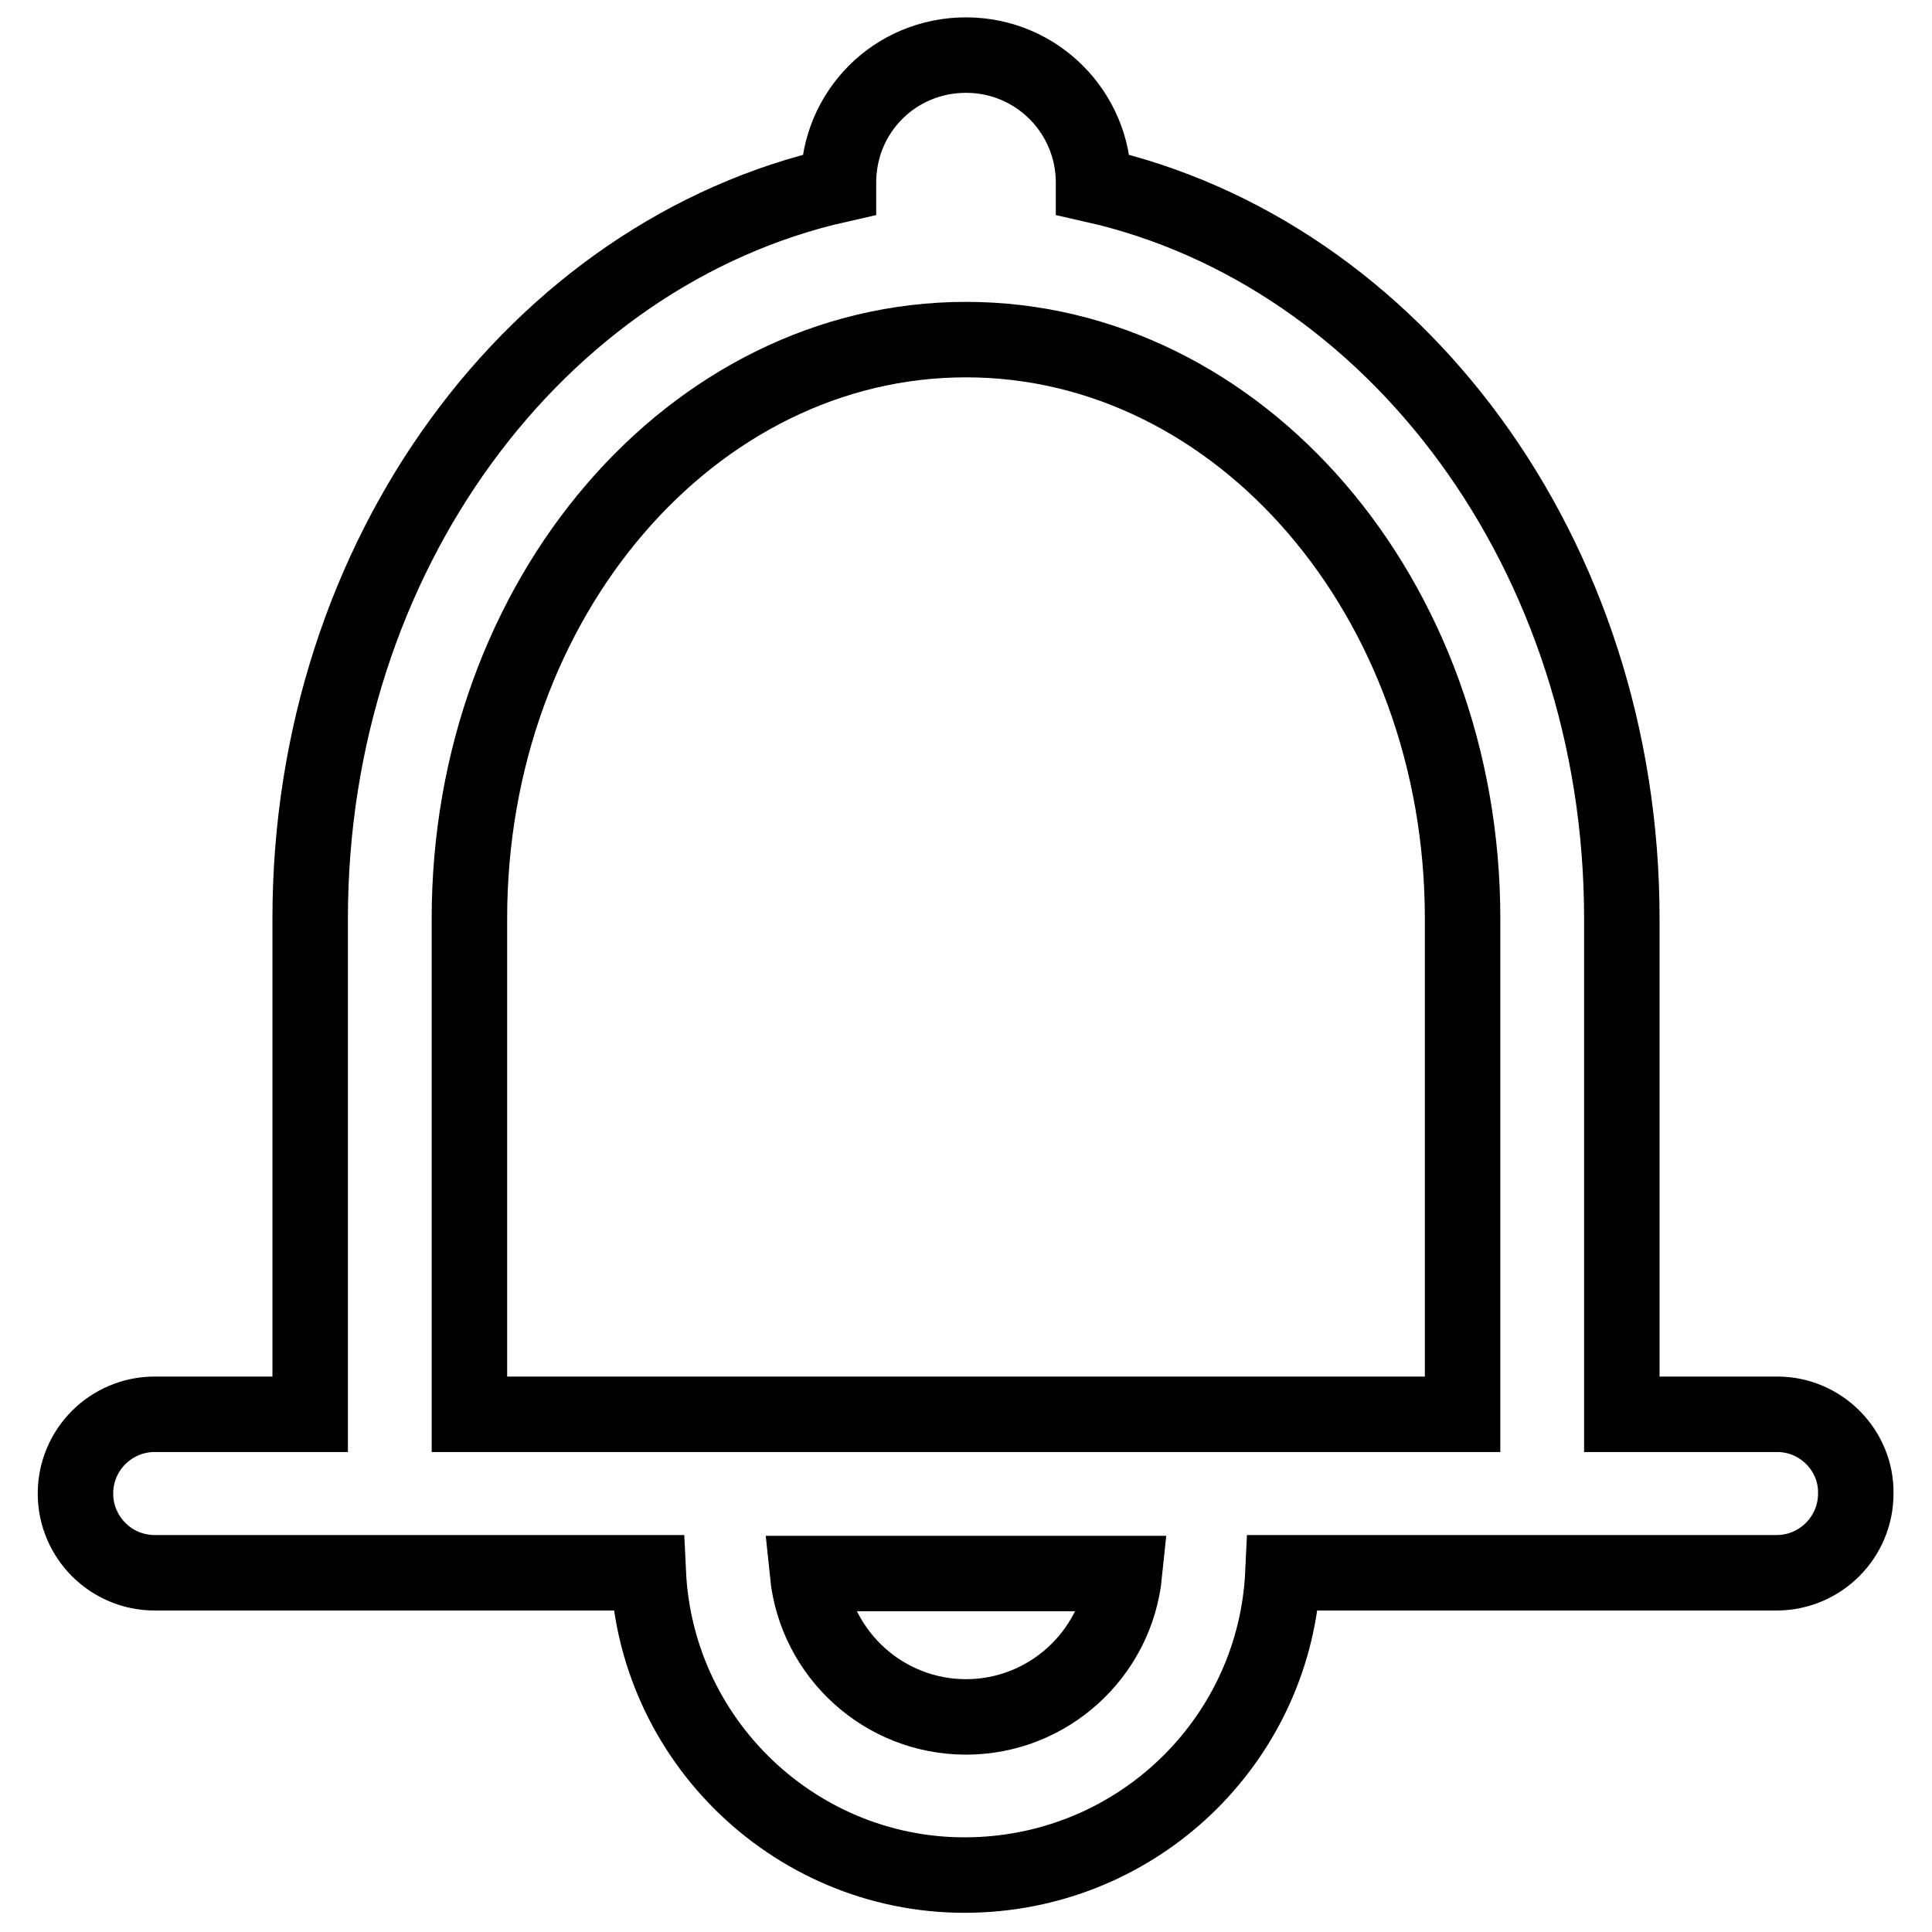 <?xml version="1.0" encoding="utf-8"?>
<!-- Svg Vector Icons : http://www.onlinewebfonts.com/icon -->
<!DOCTYPE svg PUBLIC "-//W3C//DTD SVG 1.1//EN" "http://www.w3.org/Graphics/SVG/1.1/DTD/svg11.dtd">
<svg version="1.1" xmlns="http://www.w3.org/2000/svg" xmlns:xlink="http://www.w3.org/1999/xlink" x="0px" y="0px" viewBox="0 0 256 256" enable-background="new 0 0 256 256" xml:space="preserve">
<g> <path stroke-width="10" fill-opacity="0" stroke="#000000"  d="M235.5,187.4h-20.6v-65.7c0-48.2-30.1-88.2-70-97.2v-0.3c0-9.3-7.5-16.9-16.9-16.9s-16.9,7.5-16.9,16.9v0.3 c-39.9,9-70,49-70,97.2v65.7H20.5c-5.8,0-10.5,4.7-10.5,10.5c0,5.8,4.7,10.5,10.5,10.5h65.4c1.1,23.2,20.9,41.2,44.1,40 c21.7-1.1,39-18.4,40-40h65.4c5.8,0,10.5-4.7,10.5-10.5C246,192.2,241.3,187.4,235.5,187.4z M128,227.5c-10.8,0-19.9-8.2-21-19H149 C147.9,219.3,138.8,227.5,128,227.5z M193.8,187.4H62.2v-65.7c0-42.4,29.5-76.7,65.8-76.7c36.3,0,65.8,34.3,65.8,76.7V187.4z"/></g>
</svg>